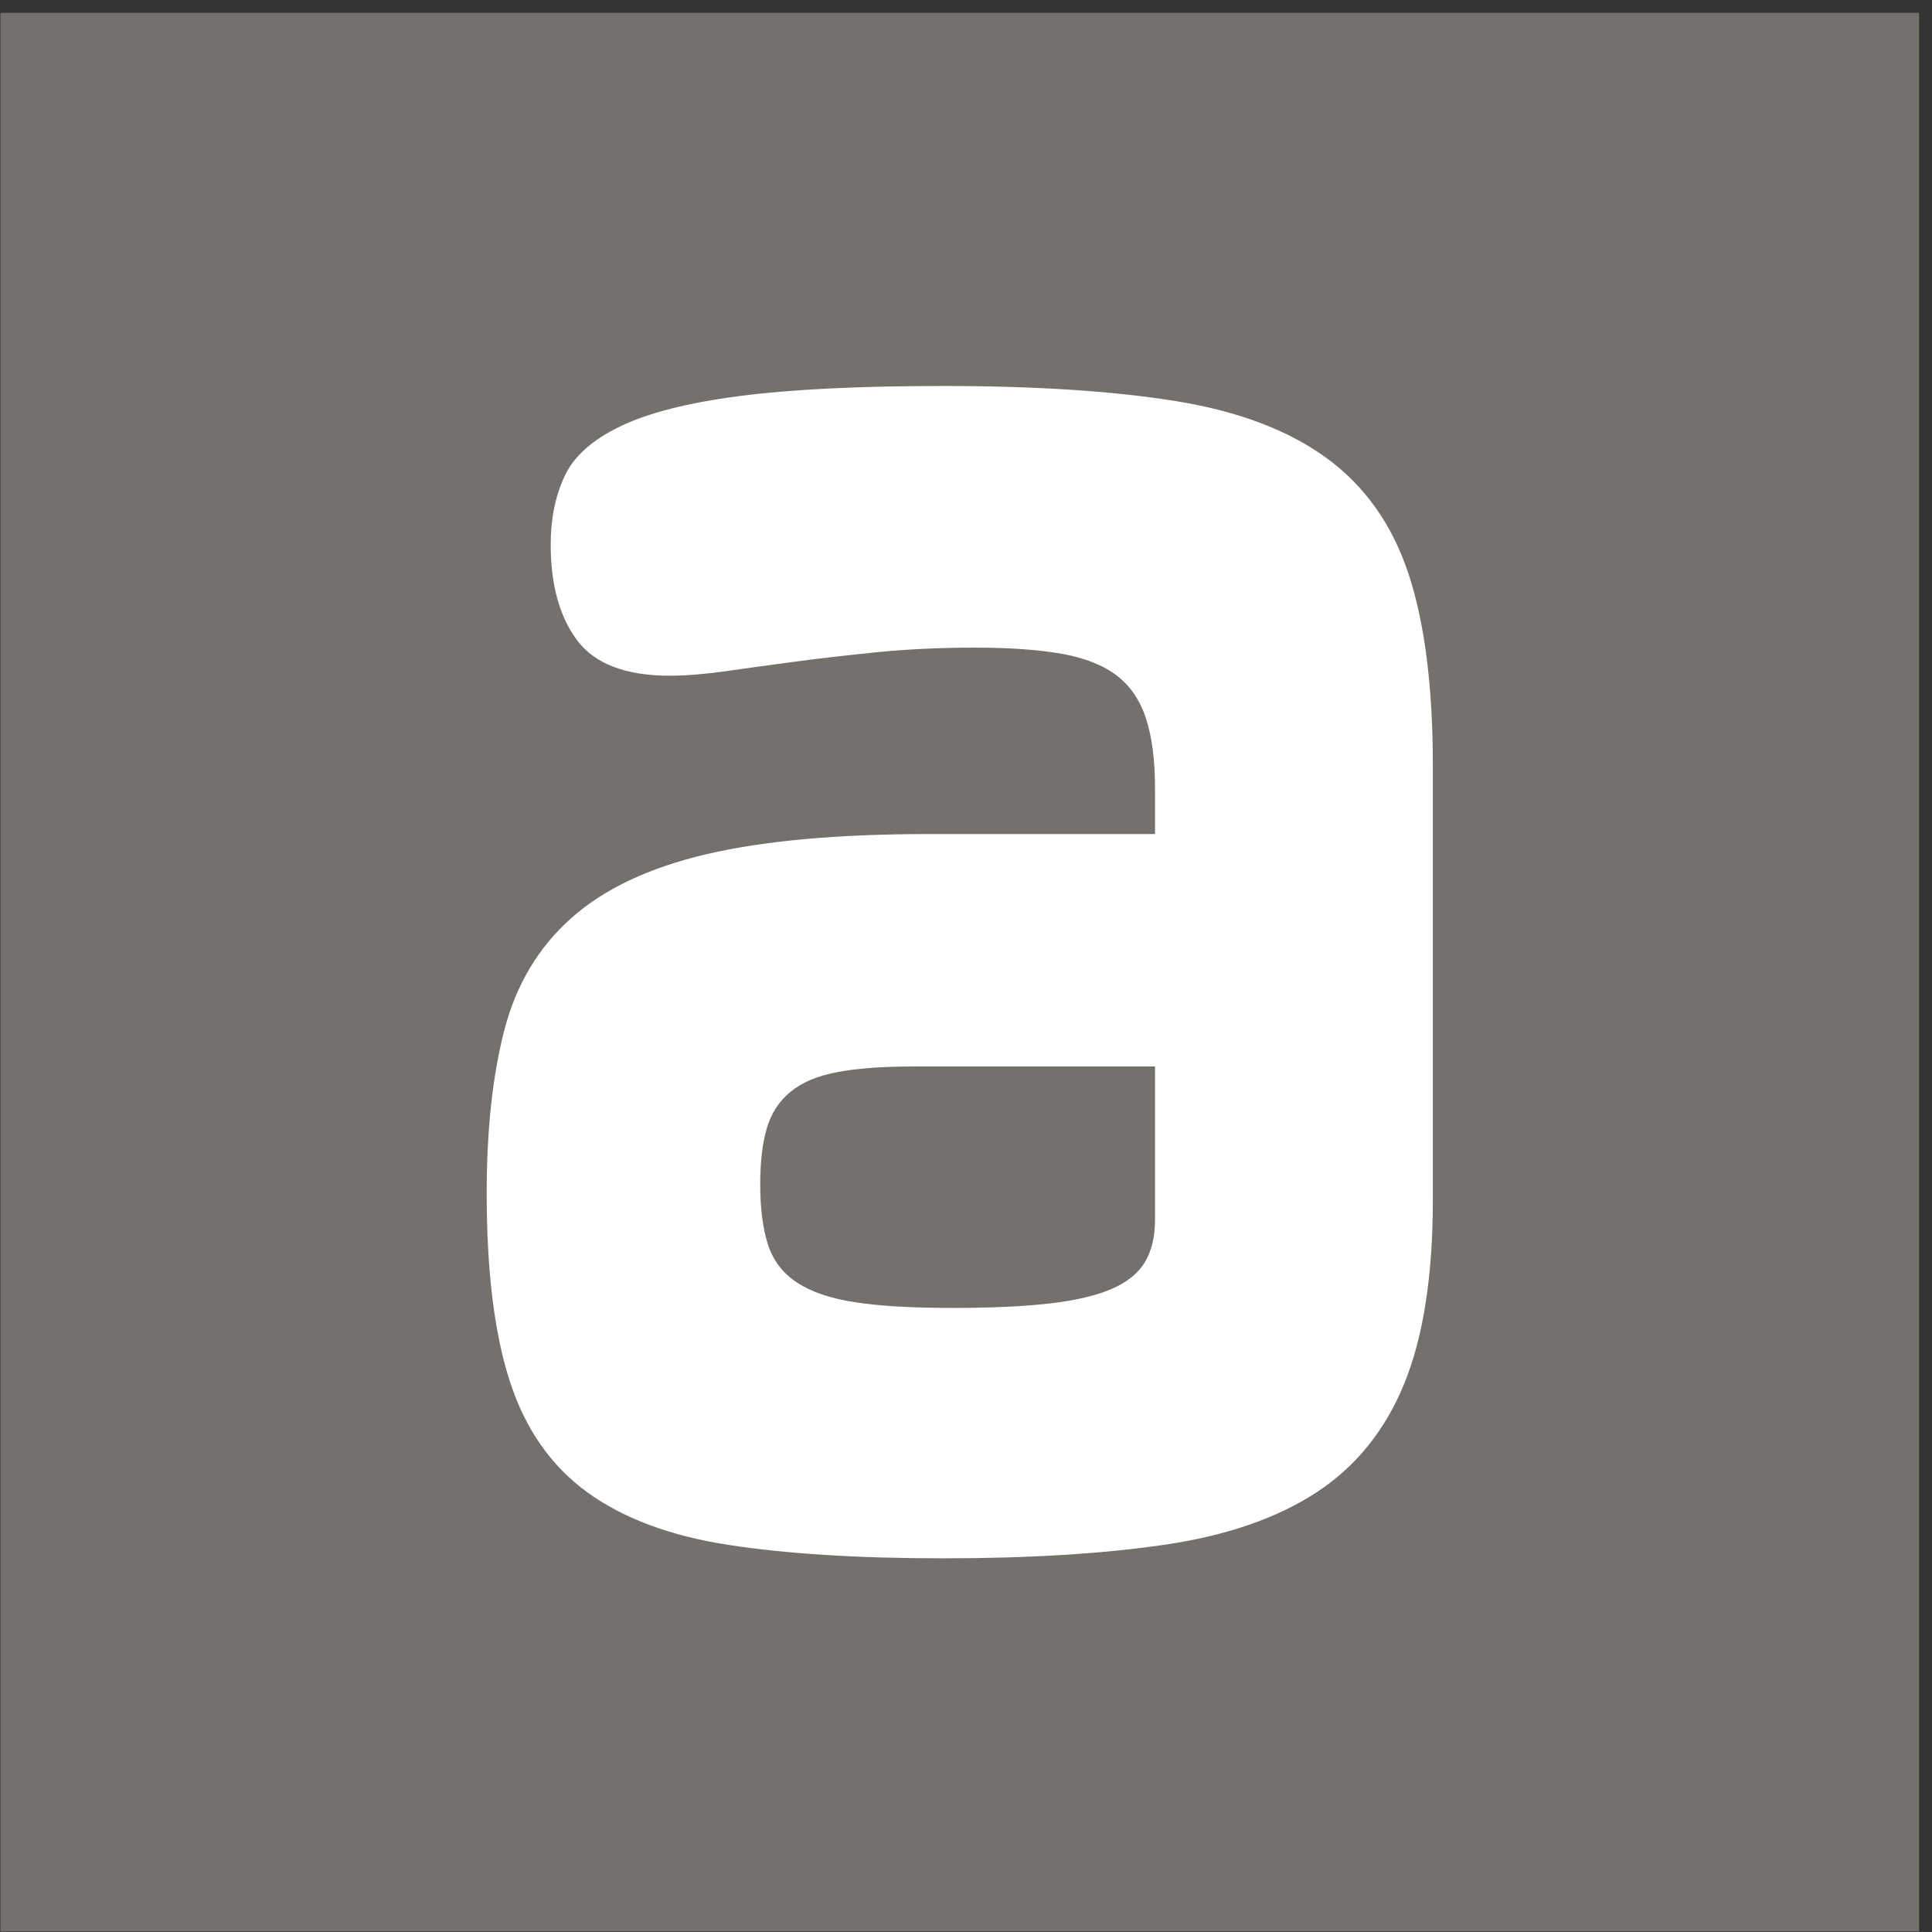 <svg width="145" height="145" viewBox="0 0 145 145" fill="none" xmlns="http://www.w3.org/2000/svg">
<rect x="0" y="0" width="145" height="145" fill="#333333" stroke="none"/>
<rect x="0.033" y="0.962" width="144" height="144" fill="#74716D"/>
<path fill-rule="evenodd" clip-rule="evenodd" d="M86.685 80.041H68.556C66.241 80.041 64.335 80.18 62.848 80.463C61.357 80.741 60.185 81.234 59.333 81.939C58.472 82.643 57.88 83.553 57.55 84.68C57.221 85.801 57.056 87.205 57.056 88.891C57.056 90.693 57.249 92.192 57.635 93.4C58.021 94.607 58.75 95.561 59.828 96.265C60.905 96.97 62.364 97.463 64.213 97.741C66.062 98.024 68.476 98.163 71.454 98.163C74.381 98.163 76.823 98.052 78.78 97.827C80.737 97.602 82.295 97.233 83.457 96.725C84.614 96.222 85.442 95.546 85.937 94.708C86.435 93.865 86.685 92.825 86.685 91.589V80.041ZM50.267 50.713C46.959 50.713 44.639 49.826 43.317 48.058C41.99 46.29 41.331 43.885 41.331 40.852C41.331 38.94 41.675 37.239 42.367 35.754C43.053 34.264 44.446 33.013 46.545 32.002C48.639 30.991 51.617 30.229 55.485 29.726C59.343 29.223 64.448 28.969 70.795 28.969C77.745 28.969 83.565 29.348 88.256 30.105C92.947 30.862 96.726 32.299 99.596 34.403C102.466 36.511 104.503 39.405 105.717 43.085C106.931 46.765 107.538 51.556 107.538 57.454V90.07C107.538 95.743 106.823 100.338 105.388 103.85C103.953 107.362 101.746 110.089 98.768 112.029C95.789 113.965 91.978 115.273 87.348 115.944C82.709 116.619 77.194 116.955 70.795 116.955C64.391 116.955 59.014 116.619 54.652 115.944C50.295 115.273 46.766 113.95 44.06 111.986C41.355 110.017 39.426 107.252 38.268 103.682C37.106 100.113 36.527 95.408 36.527 89.562C36.527 84.79 36.97 80.703 37.854 77.305C38.734 73.903 40.404 71.11 42.861 68.916C45.317 66.726 48.695 65.126 53 64.115C57.301 63.099 62.9 62.596 69.802 62.596H86.685V59.141C86.685 57.062 86.463 55.337 86.021 53.957C85.579 52.581 84.85 51.499 83.829 50.713C82.808 49.927 81.429 49.381 79.693 49.069C77.952 48.763 75.787 48.605 73.195 48.605C70.602 48.605 68.17 48.72 65.911 48.94C63.648 49.17 61.564 49.405 59.663 49.659C57.757 49.913 56.021 50.152 54.445 50.377C52.873 50.598 51.48 50.713 50.267 50.713Z" fill="white"/>
</svg>

